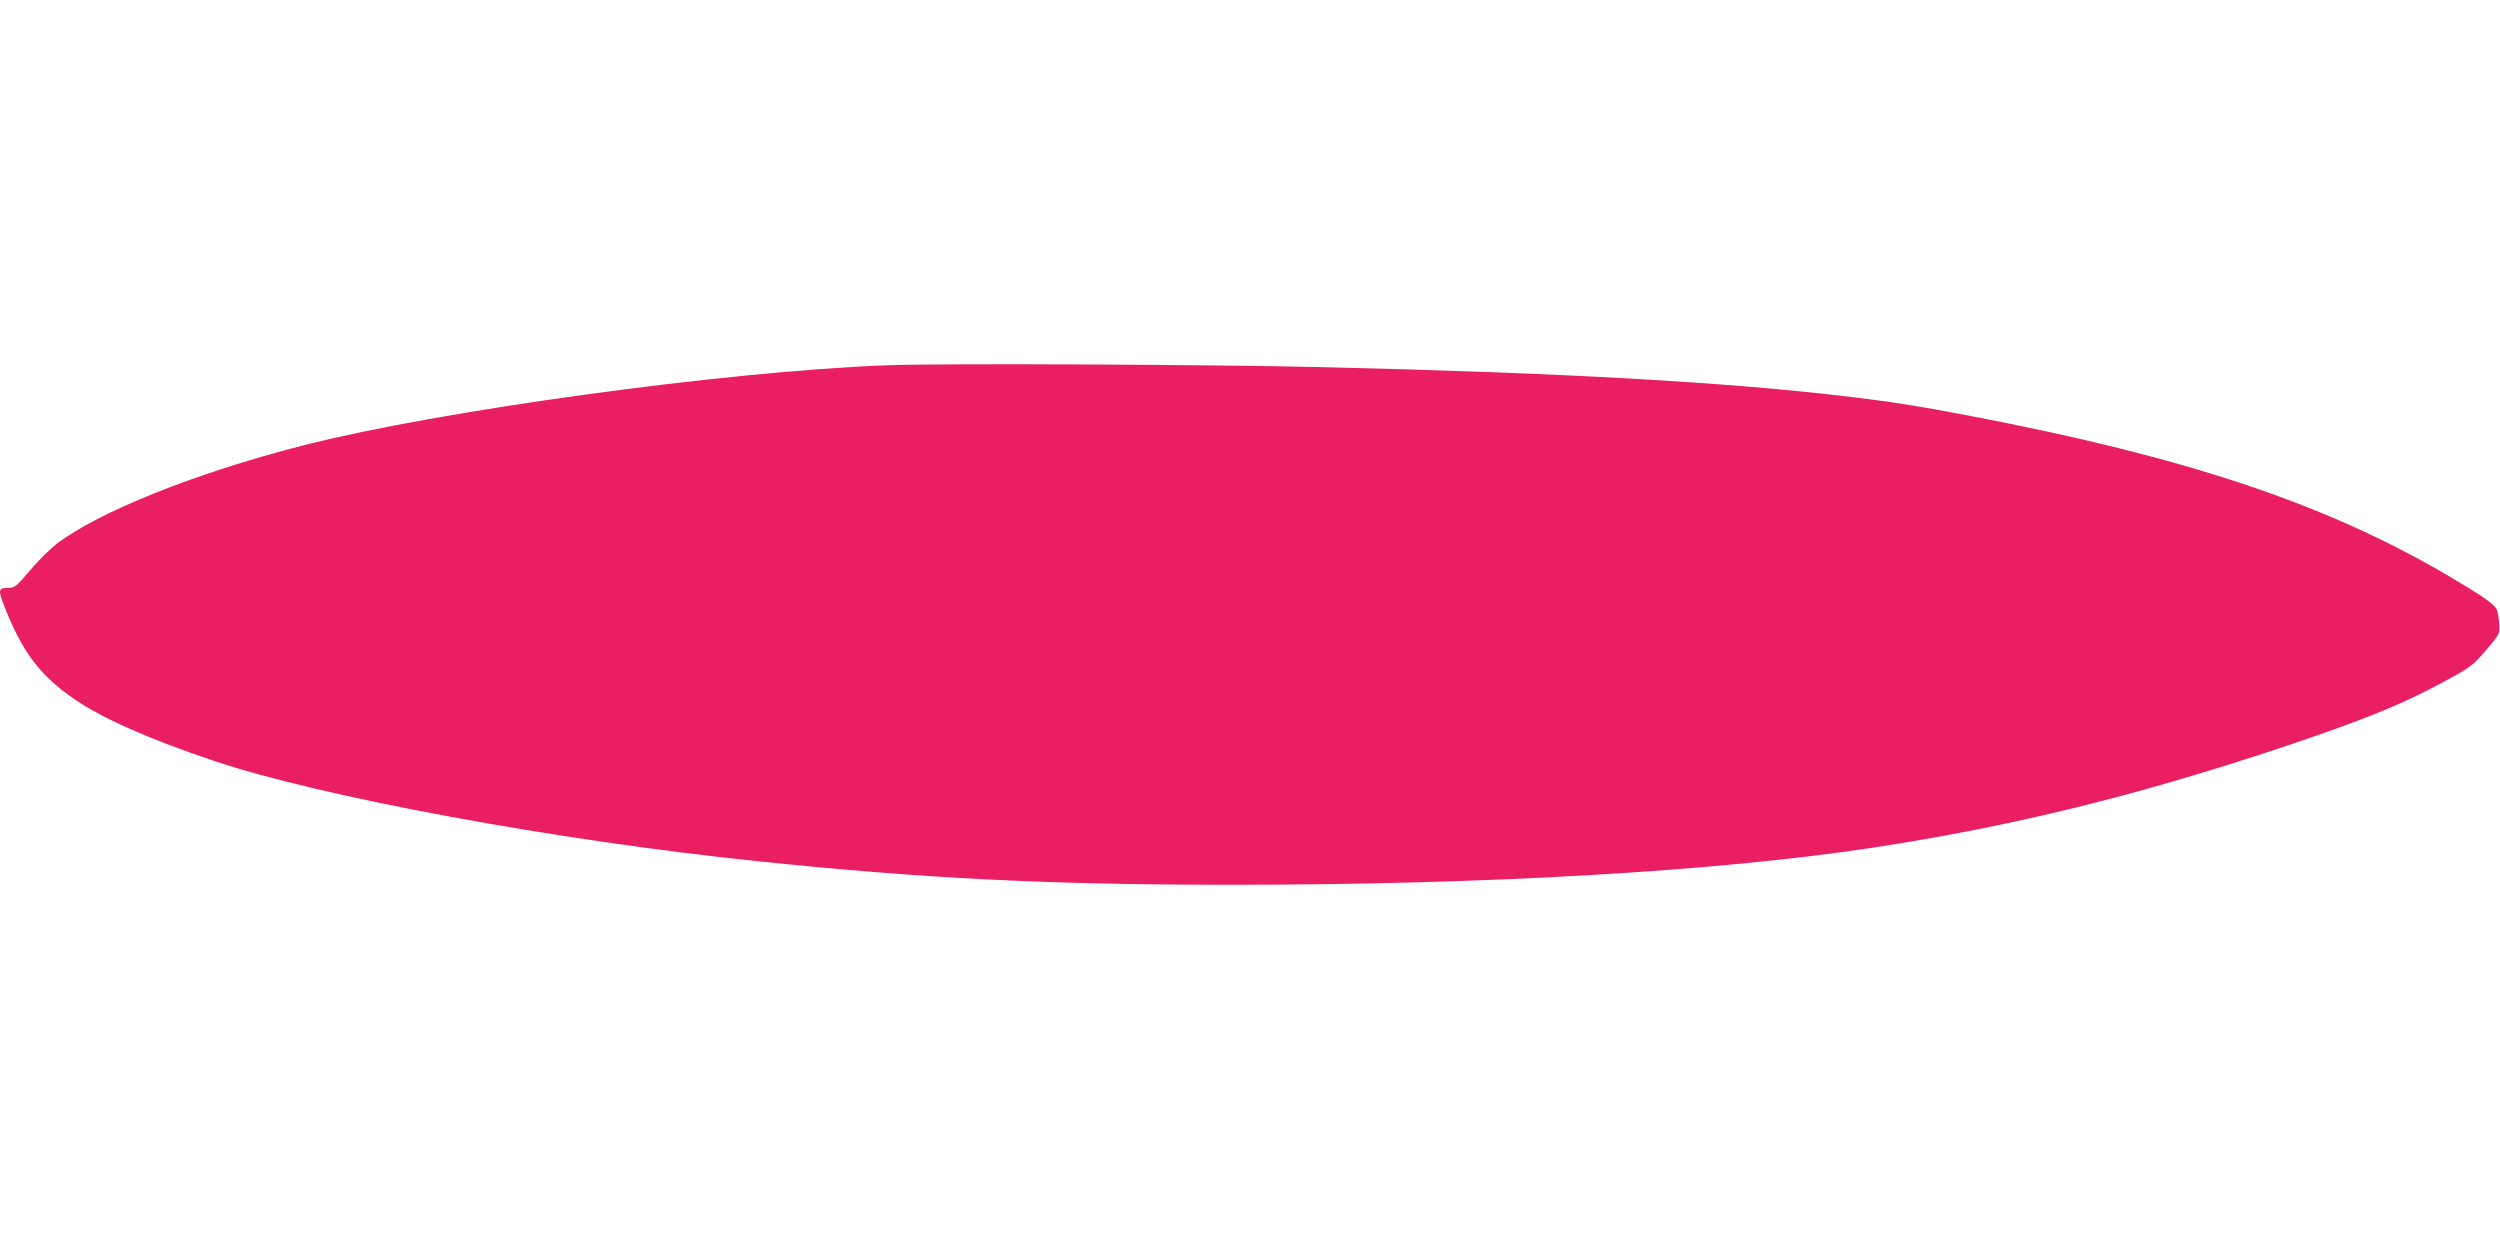 <?xml version="1.0" standalone="no"?>
<!DOCTYPE svg PUBLIC "-//W3C//DTD SVG 20010904//EN"
 "http://www.w3.org/TR/2001/REC-SVG-20010904/DTD/svg10.dtd">
<svg version="1.0" xmlns="http://www.w3.org/2000/svg"
 width="1280pt" height="640pt" viewBox="0 0 1280 640"
 preserveAspectRatio="xMidYMid meet">
<g transform="translate(0,640) scale(0.1,-0.1)"
fill="#e91e63" stroke="none">
<path d="M4545 4530 c-830 -31 -2294 -232 -2995 -411 -550 -141 -1047 -340
-1262 -505 -33 -26 -94 -86 -135 -135 -71 -84 -78 -89 -114 -89 -47 0 -49 -12
-18 -91 92 -236 184 -359 362 -480 141 -97 381 -203 707 -313 552 -186 1754
-408 2785 -515 855 -89 1491 -121 2430 -121 1307 0 2480 68 3284 190 714 109
1350 265 2111 519 369 124 566 202 745 295 204 107 211 112 286 200 67 78 68
81 65 130 -2 28 -7 60 -11 71 -10 30 -71 72 -265 186 -621 362 -1332 599
-2425 808 -259 50 -410 74 -630 100 -626 75 -1463 122 -2685 151 -575 14
-1969 20 -2235 10z"/>
</g>
</svg>
